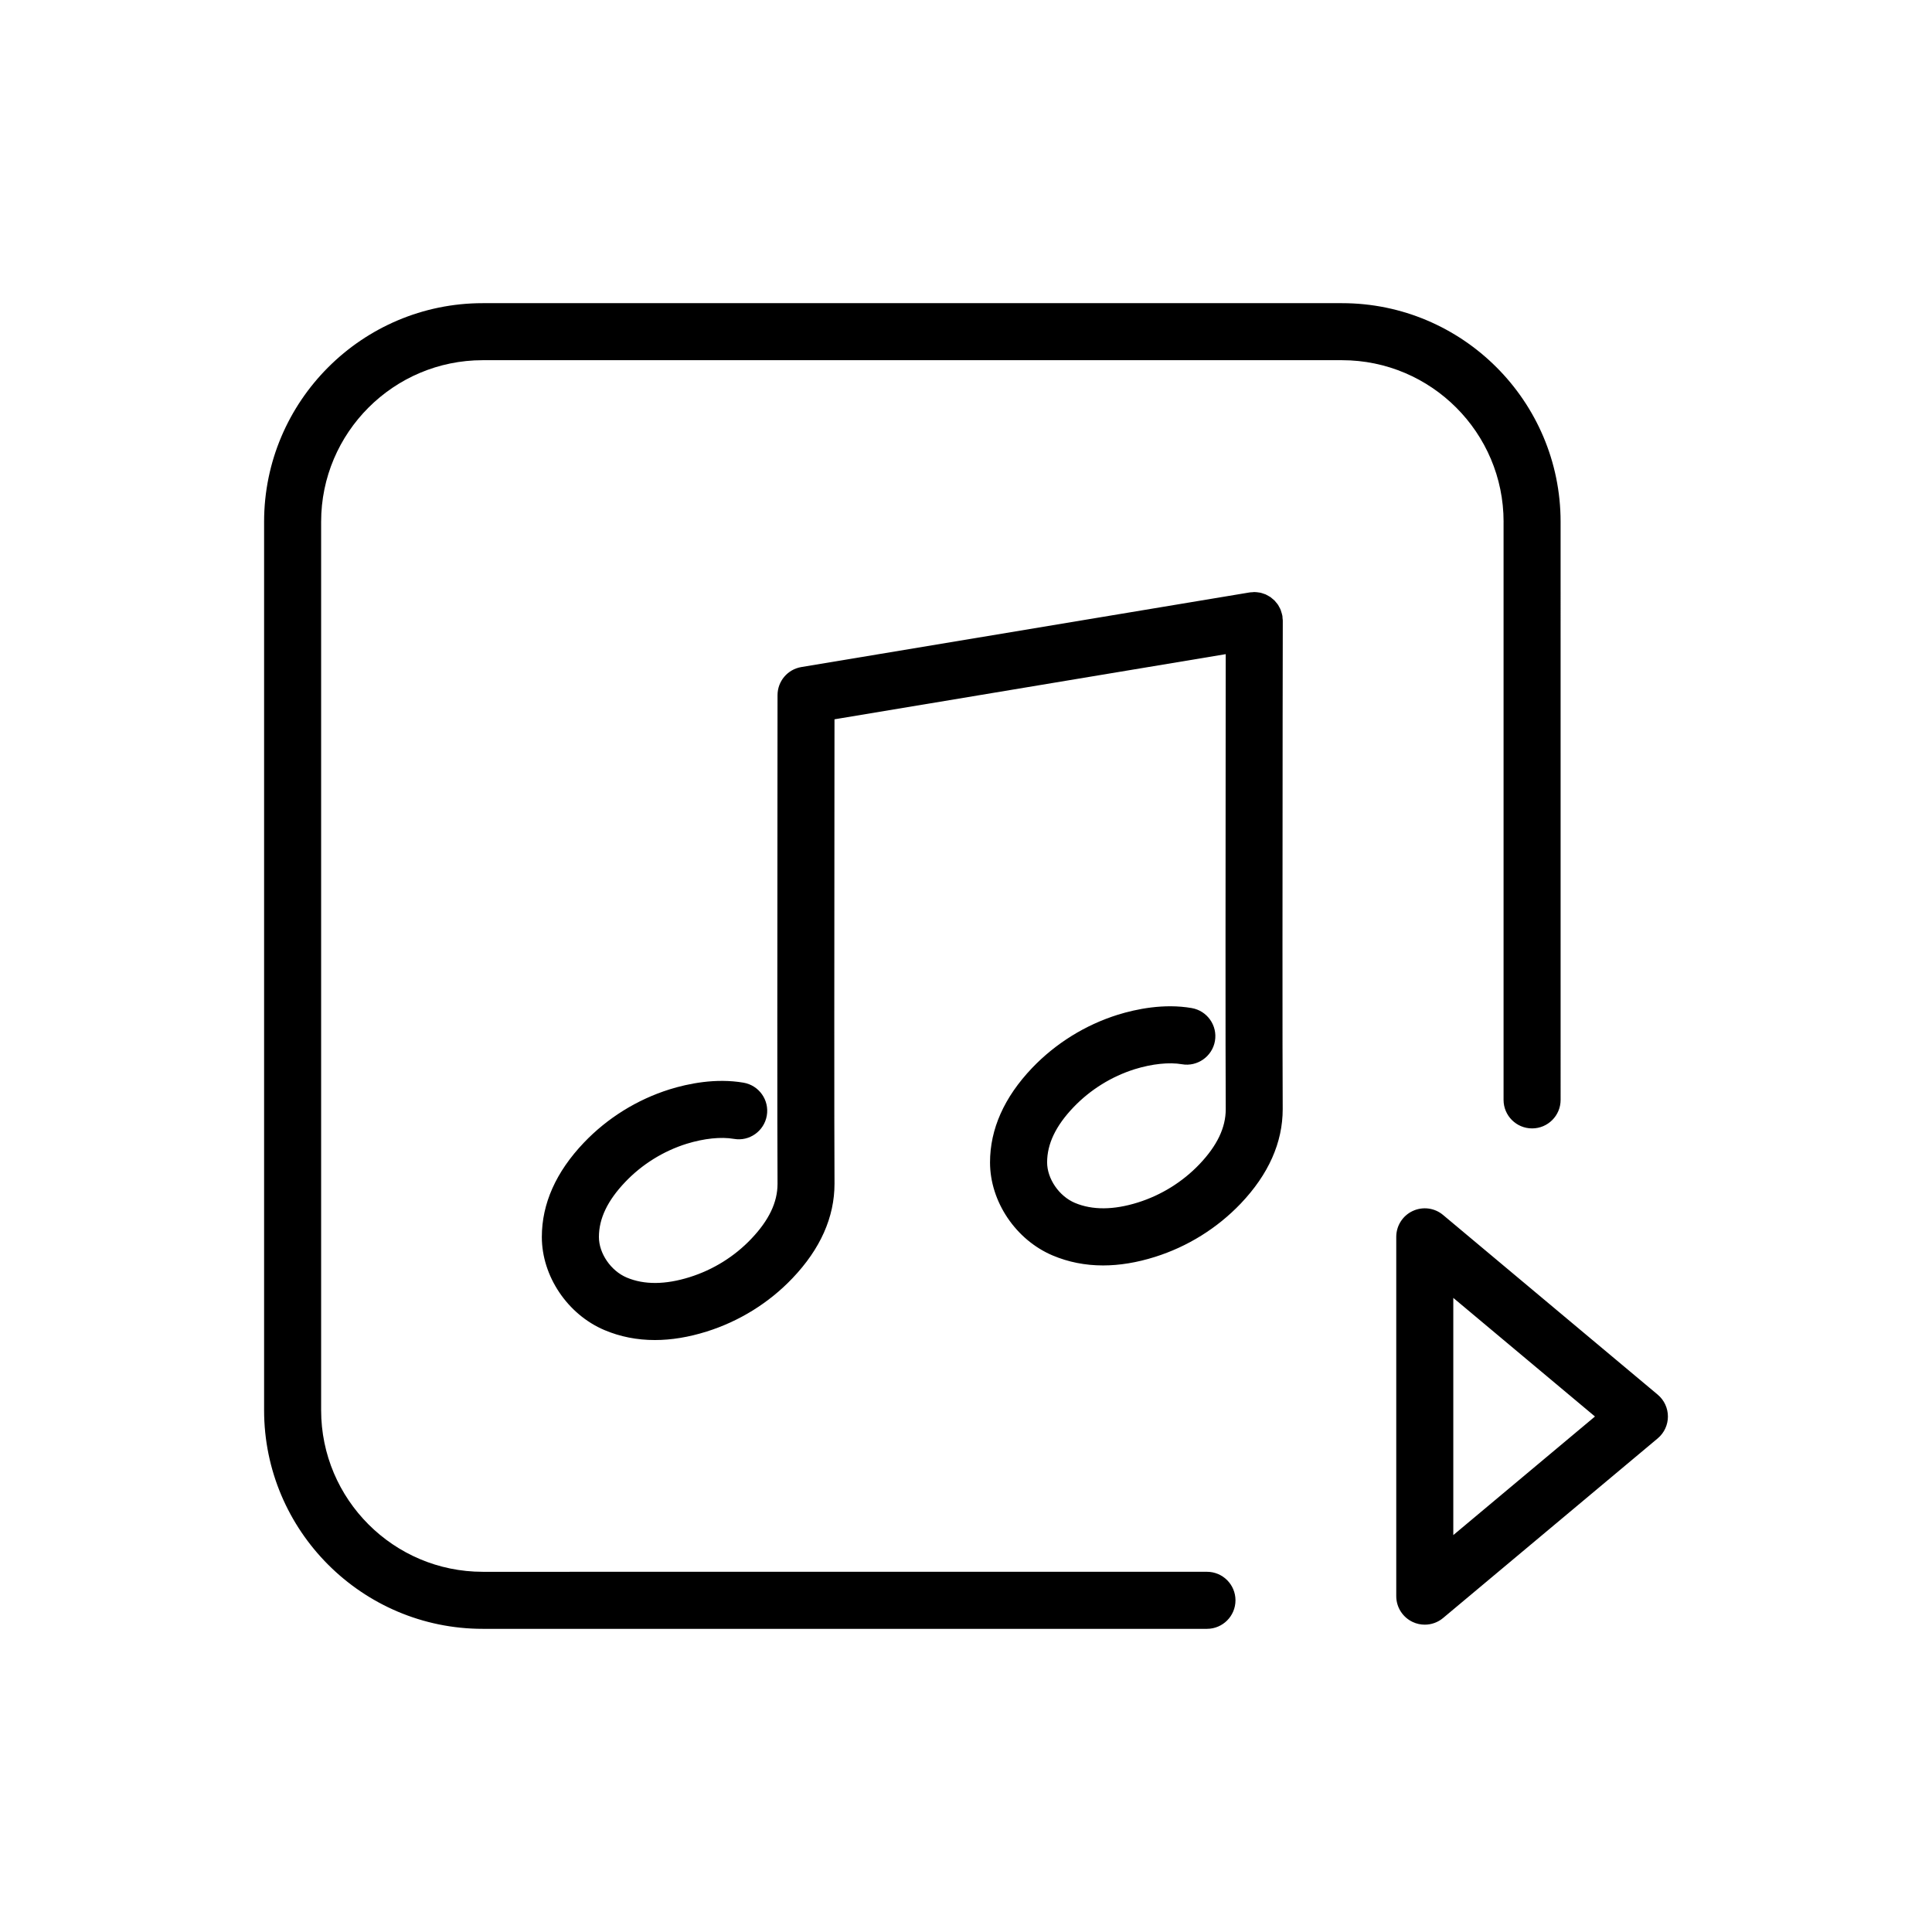 <?xml version="1.0" encoding="UTF-8"?>
<!-- The Best Svg Icon site in the world: iconSvg.co, Visit us! https://iconsvg.co -->
<svg fill="#000000" width="800px" height="800px" version="1.1" viewBox="144 144 512 512" xmlns="http://www.w3.org/2000/svg">
 <path d="m542.46 282.28v153.2c0 4.176 3.387 7.559 7.559 7.559s7.559-3.379 7.559-7.559l-0.004-153.2c0-31.945-25.992-57.938-57.938-57.938h-227.71c-31.945 0-57.938 25.992-57.938 57.938v235.44c0 31.945 25.992 57.938 57.938 57.938h191.93c4.172 0 7.559-3.379 7.559-7.559 0-4.176-3.387-7.559-7.559-7.559l-191.93 0.004c-23.613 0-42.824-19.211-42.824-42.824v-235.44c0-23.613 19.211-42.824 42.824-42.824h227.72c23.609 0 42.82 19.211 42.82 42.824zm-58.508 26.164c0-0.215-0.047-0.43-0.066-0.641-0.02-0.203-0.004-0.398-0.039-0.598-0.004-0.047-0.023-0.086-0.035-0.125-0.055-0.301-0.145-0.578-0.238-0.867-0.059-0.195-0.105-0.395-0.18-0.578-0.105-0.273-0.25-0.52-0.387-0.777-0.102-0.176-0.18-0.367-0.293-0.535-0.152-0.23-0.332-0.438-0.508-0.648-0.137-0.16-0.258-0.336-0.402-0.488-0.18-0.18-0.383-0.336-0.578-0.5-0.176-0.152-0.344-0.312-0.527-0.441-0.176-0.121-0.371-0.215-0.559-0.324-0.242-0.137-0.48-0.281-0.73-0.398-0.152-0.066-0.312-0.105-0.469-0.16-0.312-0.109-0.625-0.223-0.953-0.297-0.133-0.031-0.273-0.035-0.406-0.055-0.352-0.055-0.715-0.105-1.082-0.105-0.035 0-0.066-0.012-0.102-0.012-0.188 0-0.359 0.039-0.539 0.055-0.23 0.02-0.465 0.004-0.699 0.051l-118.79 19.773c-3.648 0.605-6.316 3.758-6.316 7.453l-0.02 25.965c-0.031 35.711-0.074 89.68 0.02 103.55 0 4.887-2.281 9.656-6.984 14.586-4.449 4.676-10.082 8.176-16.297 10.125-6.449 2.019-12.055 2.066-16.688 0.109-4.195-1.773-7.367-6.394-7.367-10.742 0-4.887 2.281-9.656 6.977-14.582 4.457-4.68 10.09-8.184 16.262-10.121 4.648-1.43 9.109-1.891 12.523-1.305 4.106 0.73 8.02-2.047 8.73-6.16 0.711-4.109-2.051-8.02-6.168-8.73-7.371-1.27-14.691 0.25-19.59 1.77-8.641 2.715-16.488 7.598-22.711 14.121-7.402 7.766-11.148 16.172-11.148 25.008 0 10.395 6.828 20.535 16.605 24.668 4.16 1.758 8.621 2.637 13.348 2.637 4.363 0 8.949-0.75 13.738-2.254 8.66-2.719 16.516-7.602 22.723-14.121 7.402-7.766 11.148-16.172 11.148-25.059-0.098-13.863-0.051-67.797-0.02-103.49l0.016-19.578 103.68-17.266-0.016 17.055c-0.031 35.711-0.074 89.672 0.02 103.55 0 4.875-2.281 9.648-6.973 14.574-4.469 4.68-10.105 8.184-16.309 10.133-6.453 2.019-12.055 2.055-16.688 0.109-4.195-1.773-7.367-6.394-7.367-10.742 0-4.887 2.277-9.656 6.961-14.574 4.473-4.684 10.113-8.188 16.277-10.121 4.574-1.414 9.129-1.891 12.508-1.305 4.051 0.707 8.016-2.047 8.73-6.16 0.711-4.109-2.051-8.02-6.168-8.73-7.336-1.27-14.688 0.258-19.574 1.77-8.629 2.707-16.484 7.586-22.73 14.125-7.391 7.769-11.133 16.176-11.133 25.004 0 10.395 6.828 20.535 16.605 24.668 4.16 1.758 8.629 2.641 13.352 2.641 4.363 0 8.949-0.75 13.734-2.254 8.637-2.711 16.488-7.594 22.727-14.121 7.394-7.769 11.145-16.184 11.145-25.055-0.098-13.863-0.051-67.797-0.02-103.49zm99.355 205.15-56.875-47.613c-2.246-1.891-5.379-2.297-8.051-1.055-2.66 1.238-4.359 3.91-4.359 6.848v95.219c0 2.938 1.699 5.602 4.359 6.848 1.02 0.48 2.109 0.711 3.199 0.711 1.742 0 3.465-0.598 4.852-1.762l56.875-47.605c1.719-1.438 2.707-3.562 2.707-5.793 0-2.234-0.988-4.363-2.707-5.797zm-54.168 37.219v-62.859l37.543 31.434z"/>
</svg>